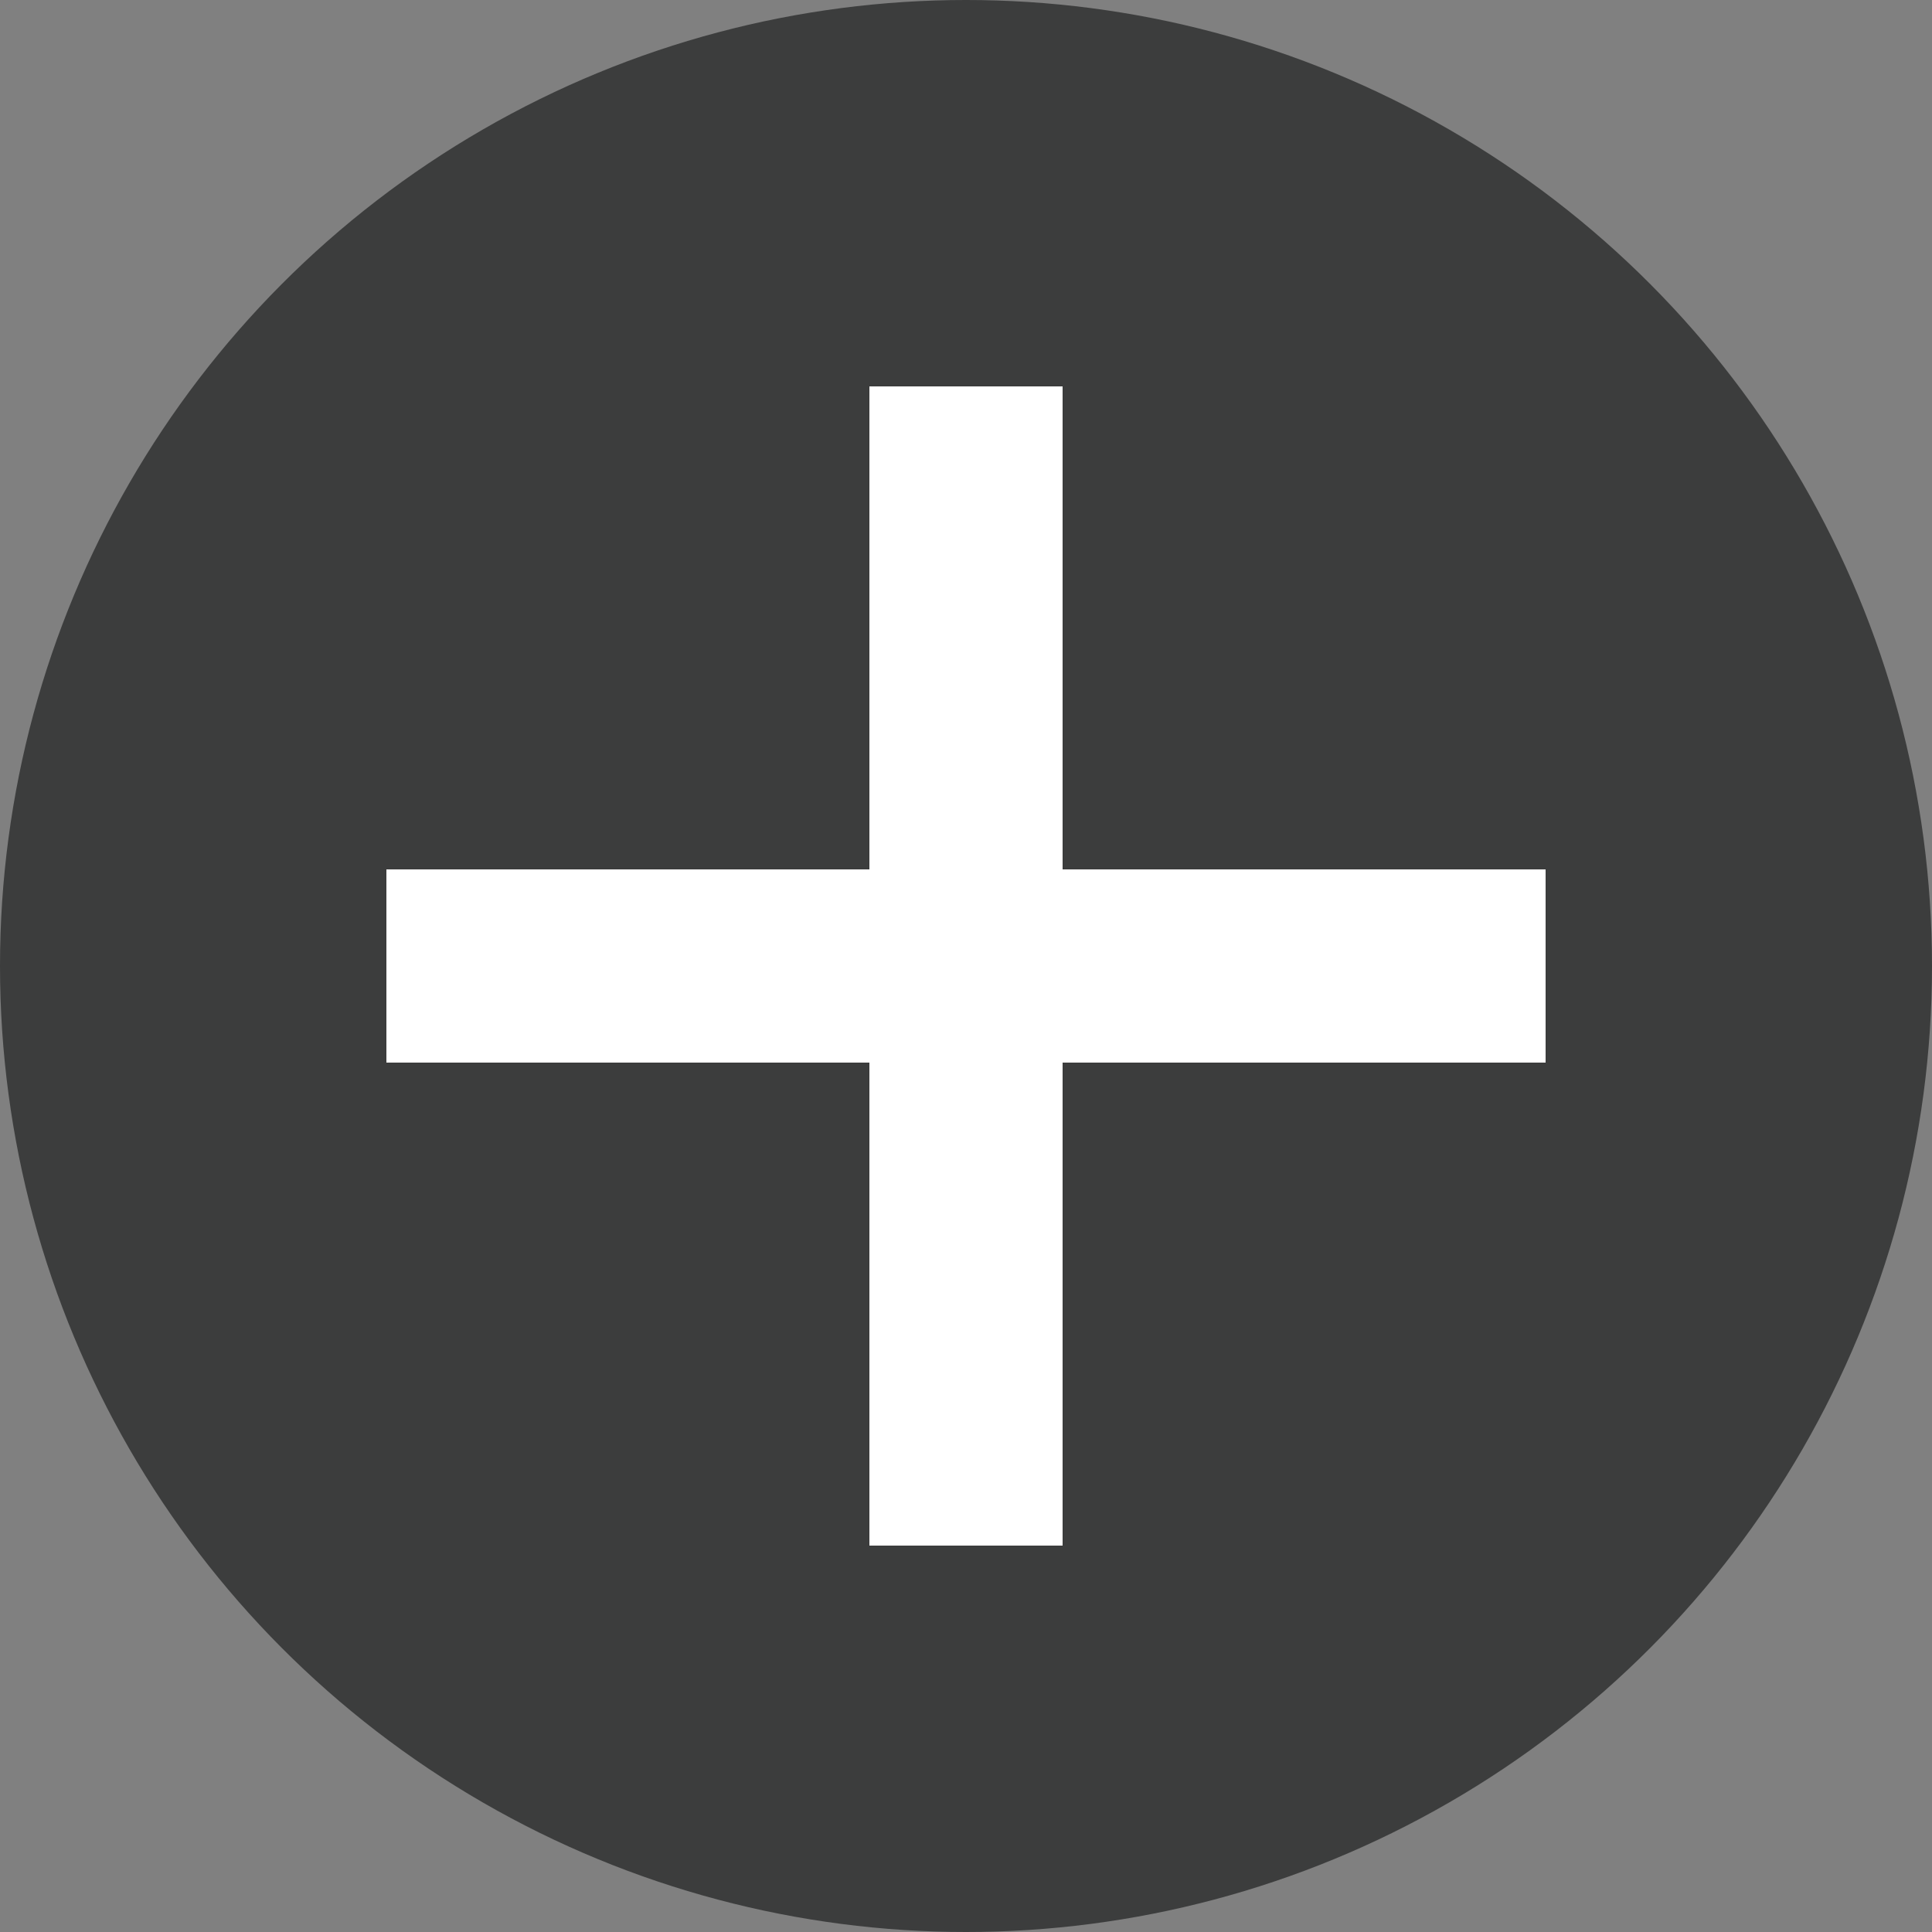 <svg xmlns="http://www.w3.org/2000/svg" width="20" height="20" viewBox="0 0 20 20">
  <rect x="0" y="0" width="20" height="20" fill="#808080" stroke="none"/>
  <g id="组_177" data-name="组 177" transform="translate(-960 -3285)">
    <circle id="椭圆_1" data-name="椭圆 1" cx="10" cy="10" r="10" transform="translate(960 3285)" fill="#3c3d3d"/>
    <rect id="矩形_161" data-name="矩形 161" width="12" height="2" transform="translate(964 3294)" fill="#fff"/>
    <rect id="矩形_162" data-name="矩形 162" width="12" height="2" transform="translate(971 3289) rotate(90)" fill="#fff"/>
  </g>
</svg>
